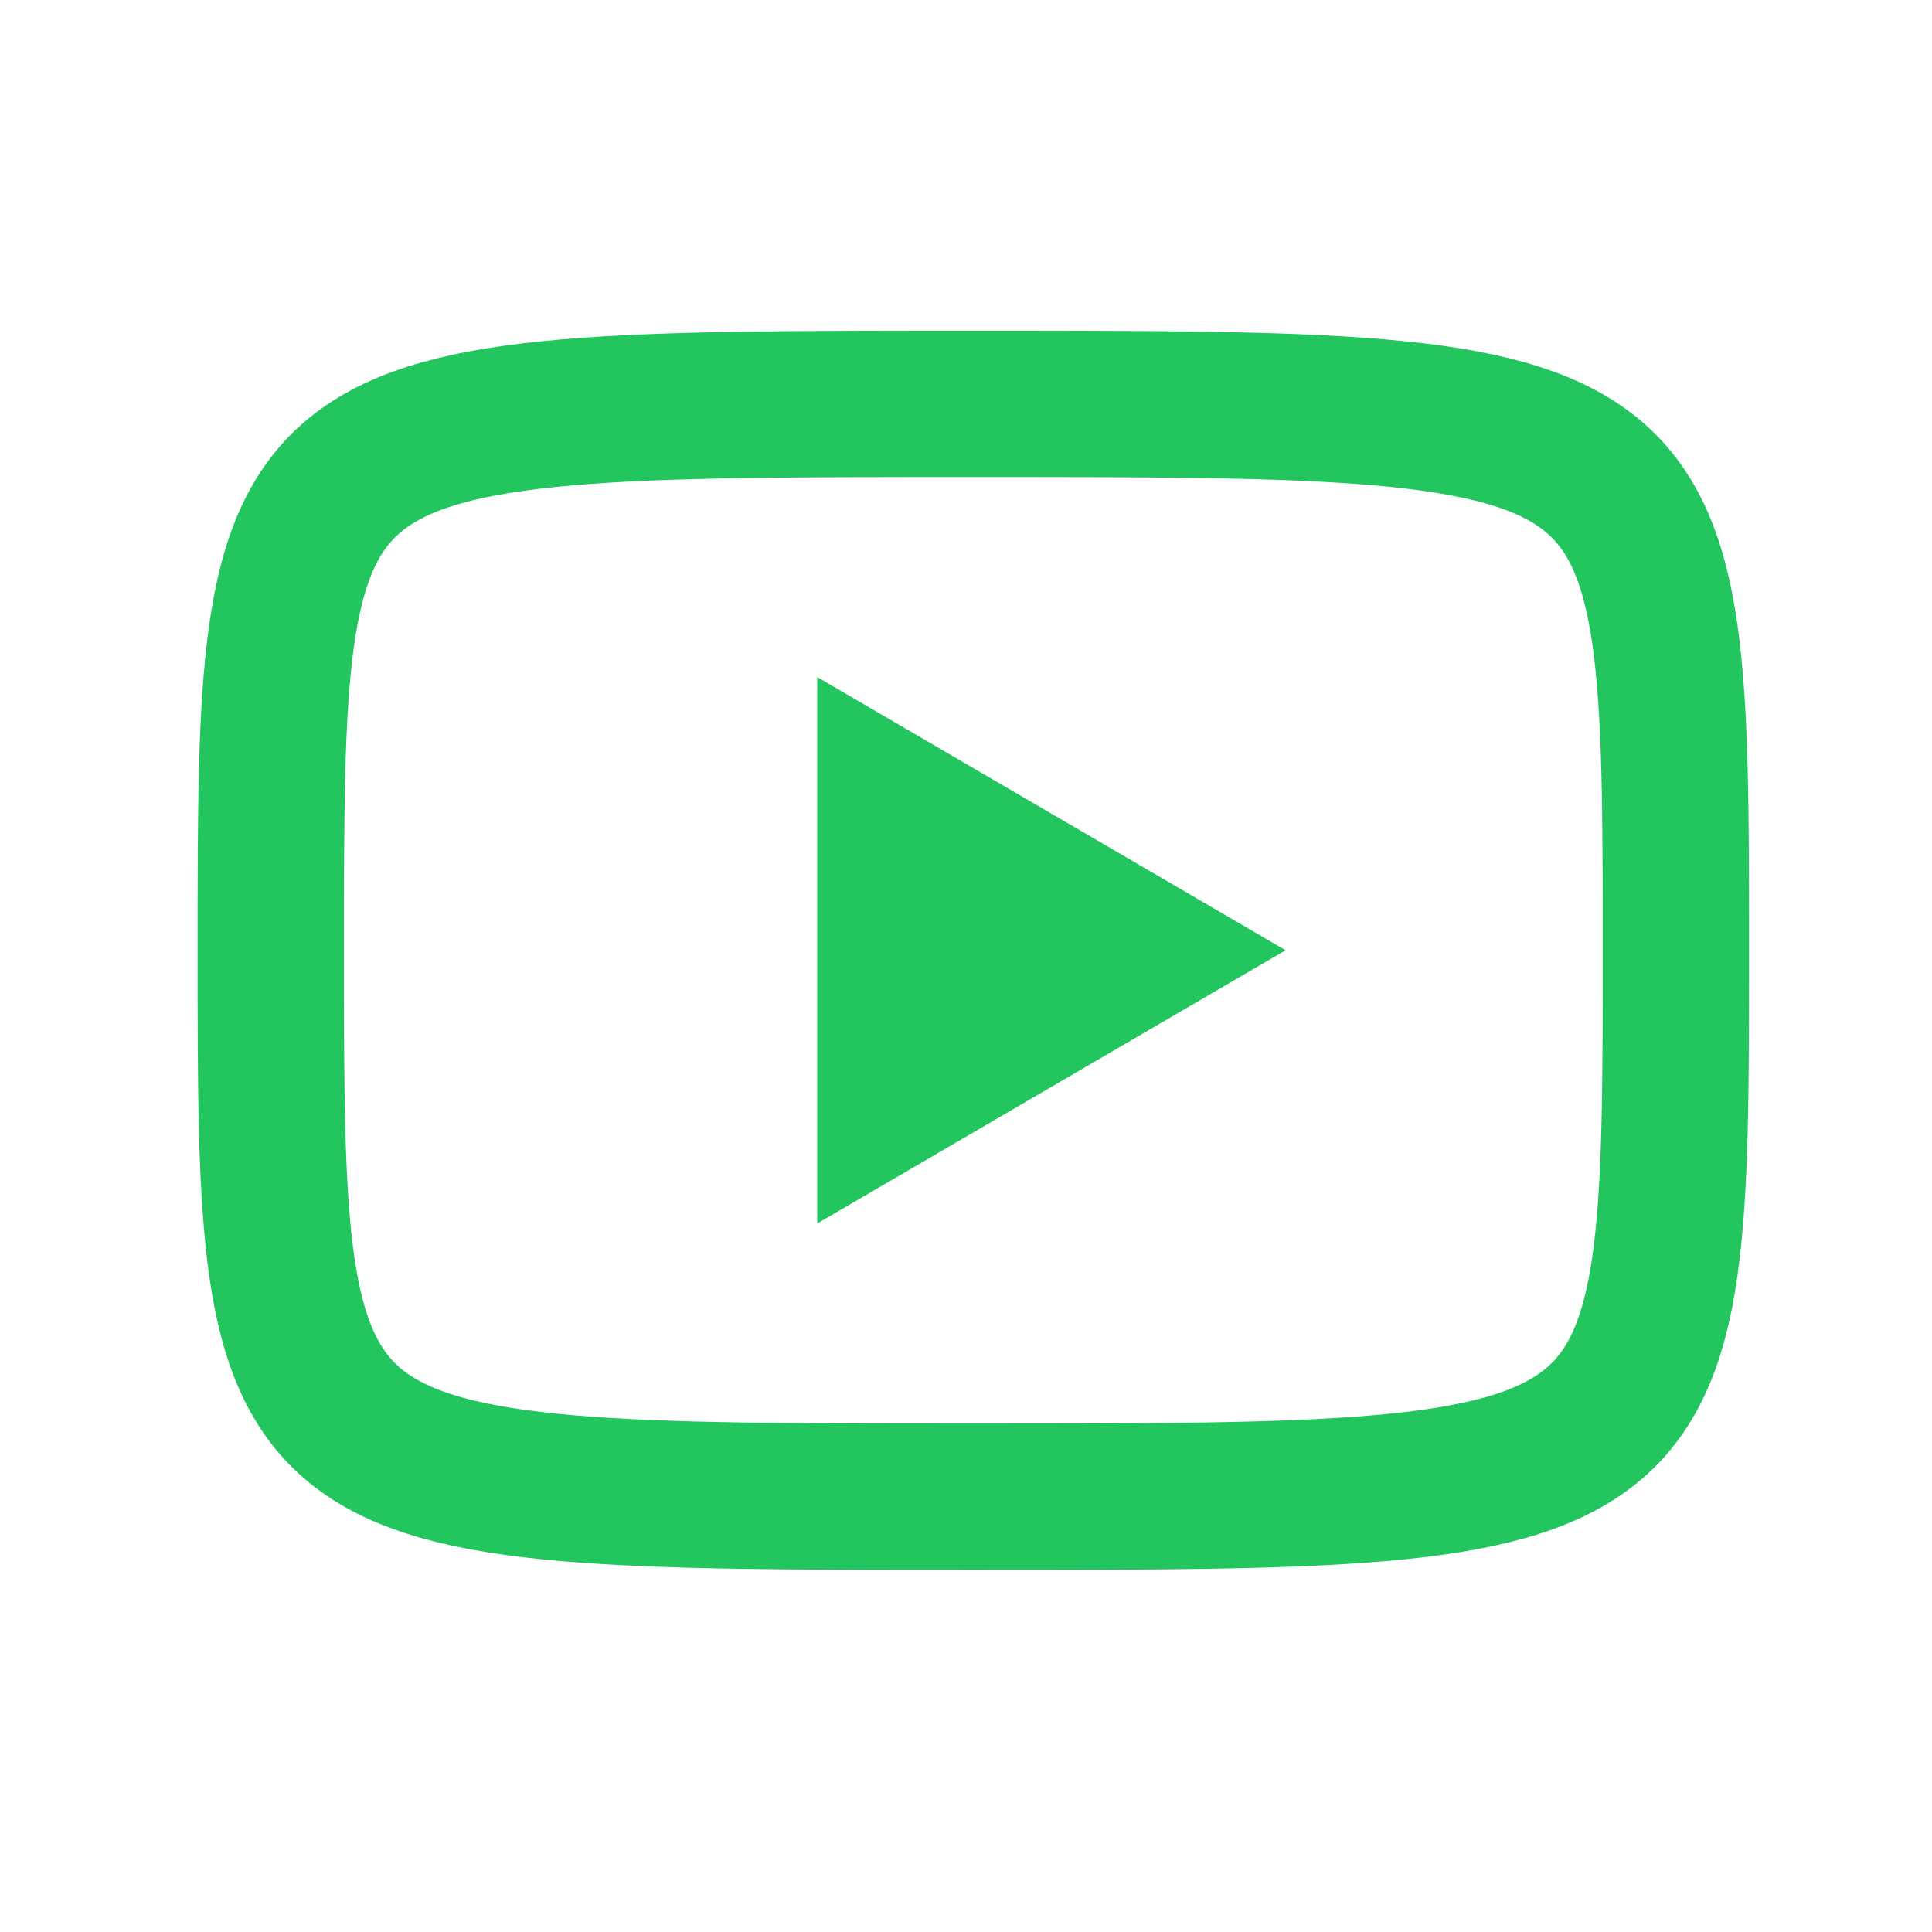 <svg width="33" height="33" viewBox="0 0 33 33" fill="none" xmlns="http://www.w3.org/2000/svg">
<path d="M13.959 11.565L21.959 16.231L13.959 20.898V11.565Z" fill="#22C55E"/>
<path d="M16.625 6.898C28.625 6.898 28.625 6.898 28.625 16.232C28.625 25.565 28.625 25.565 16.625 25.565C4.625 25.565 4.625 25.565 4.625 16.232C4.625 6.898 4.625 6.898 16.625 6.898Z" stroke="#22C55E" stroke-width="2.5" stroke-linecap="round" stroke-linejoin="round"/>
</svg>
